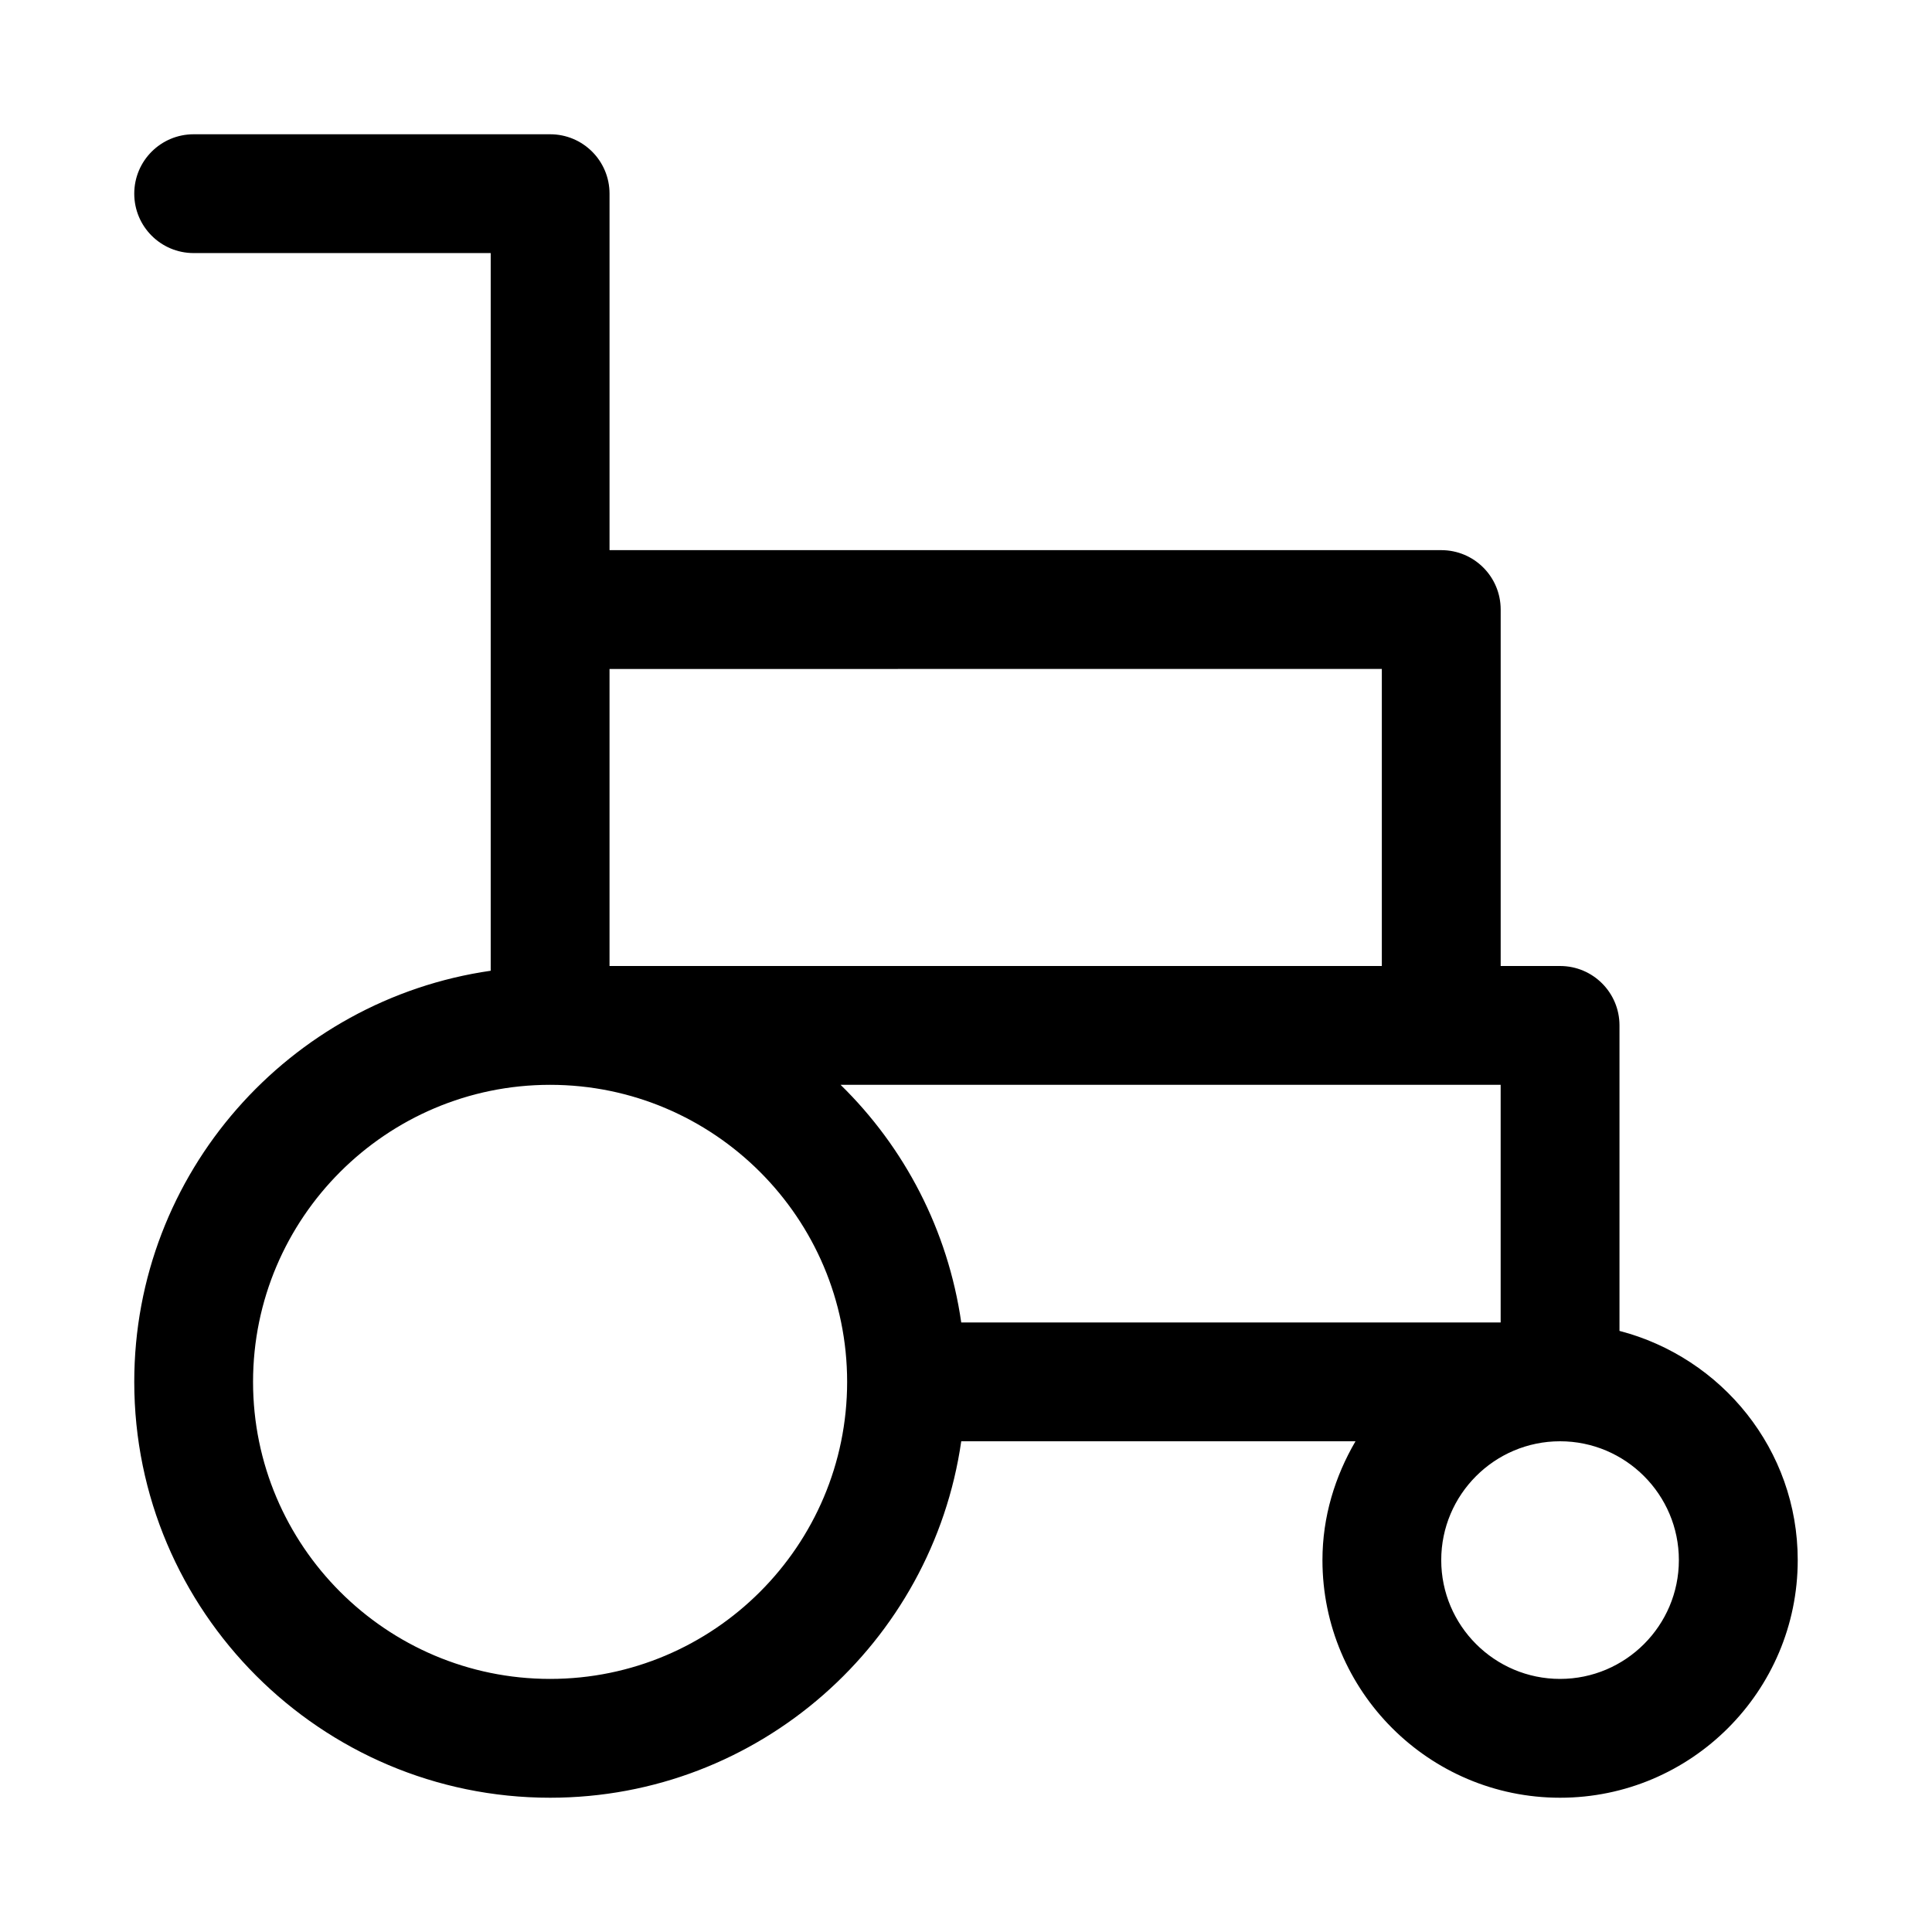<?xml version="1.0" encoding="UTF-8"?>
<!-- Uploaded to: SVG Repo, www.svgrepo.com, Generator: SVG Repo Mixer Tools -->
<svg fill="#000000" width="800px" height="800px" version="1.1" viewBox="144 144 512 512" xmlns="http://www.w3.org/2000/svg">
 <path d="m573.18 496.7v-80.957c0-8.703-7.043-15.742-15.742-15.742h-15.742v-94.465c0-8.703-7.043-15.742-15.742-15.742l-220.42-0.004v-94.465c0-8.703-7.043-15.742-15.742-15.742h-94.469c-8.699 0-15.742 7.043-15.742 15.742 0 8.703 7.043 15.742 15.742 15.742h78.719v190.19c-53.309 7.684-94.461 53.551-94.461 108.95 0 60.762 49.445 110.21 110.21 110.21 55.402 0 101.27-41.152 108.95-94.465h104.48c-5.422 9.301-8.758 19.969-8.758 31.488 0 34.73 28.242 62.977 62.977 62.977 34.73 0 62.977-28.242 62.977-62.977 0-29.262-20.145-53.699-47.23-60.738zm-206.42-65.211h174.93v62.977h-142.95c-3.531-24.508-15.062-46.438-31.977-62.977zm143.44-110.21v78.719l-204.67 0.004v-78.719zm-220.42 267.65c-43.402 0-78.719-35.316-78.719-78.719 0-43.402 35.316-78.719 78.719-78.719 43.402 0 78.719 35.316 78.719 78.719 0.004 43.402-35.312 78.719-78.719 78.719zm267.65 0c-17.359 0-31.488-14.129-31.488-31.488s14.129-31.488 31.488-31.488 31.488 14.129 31.488 31.488-14.129 31.488-31.488 31.488z"/>
</svg>